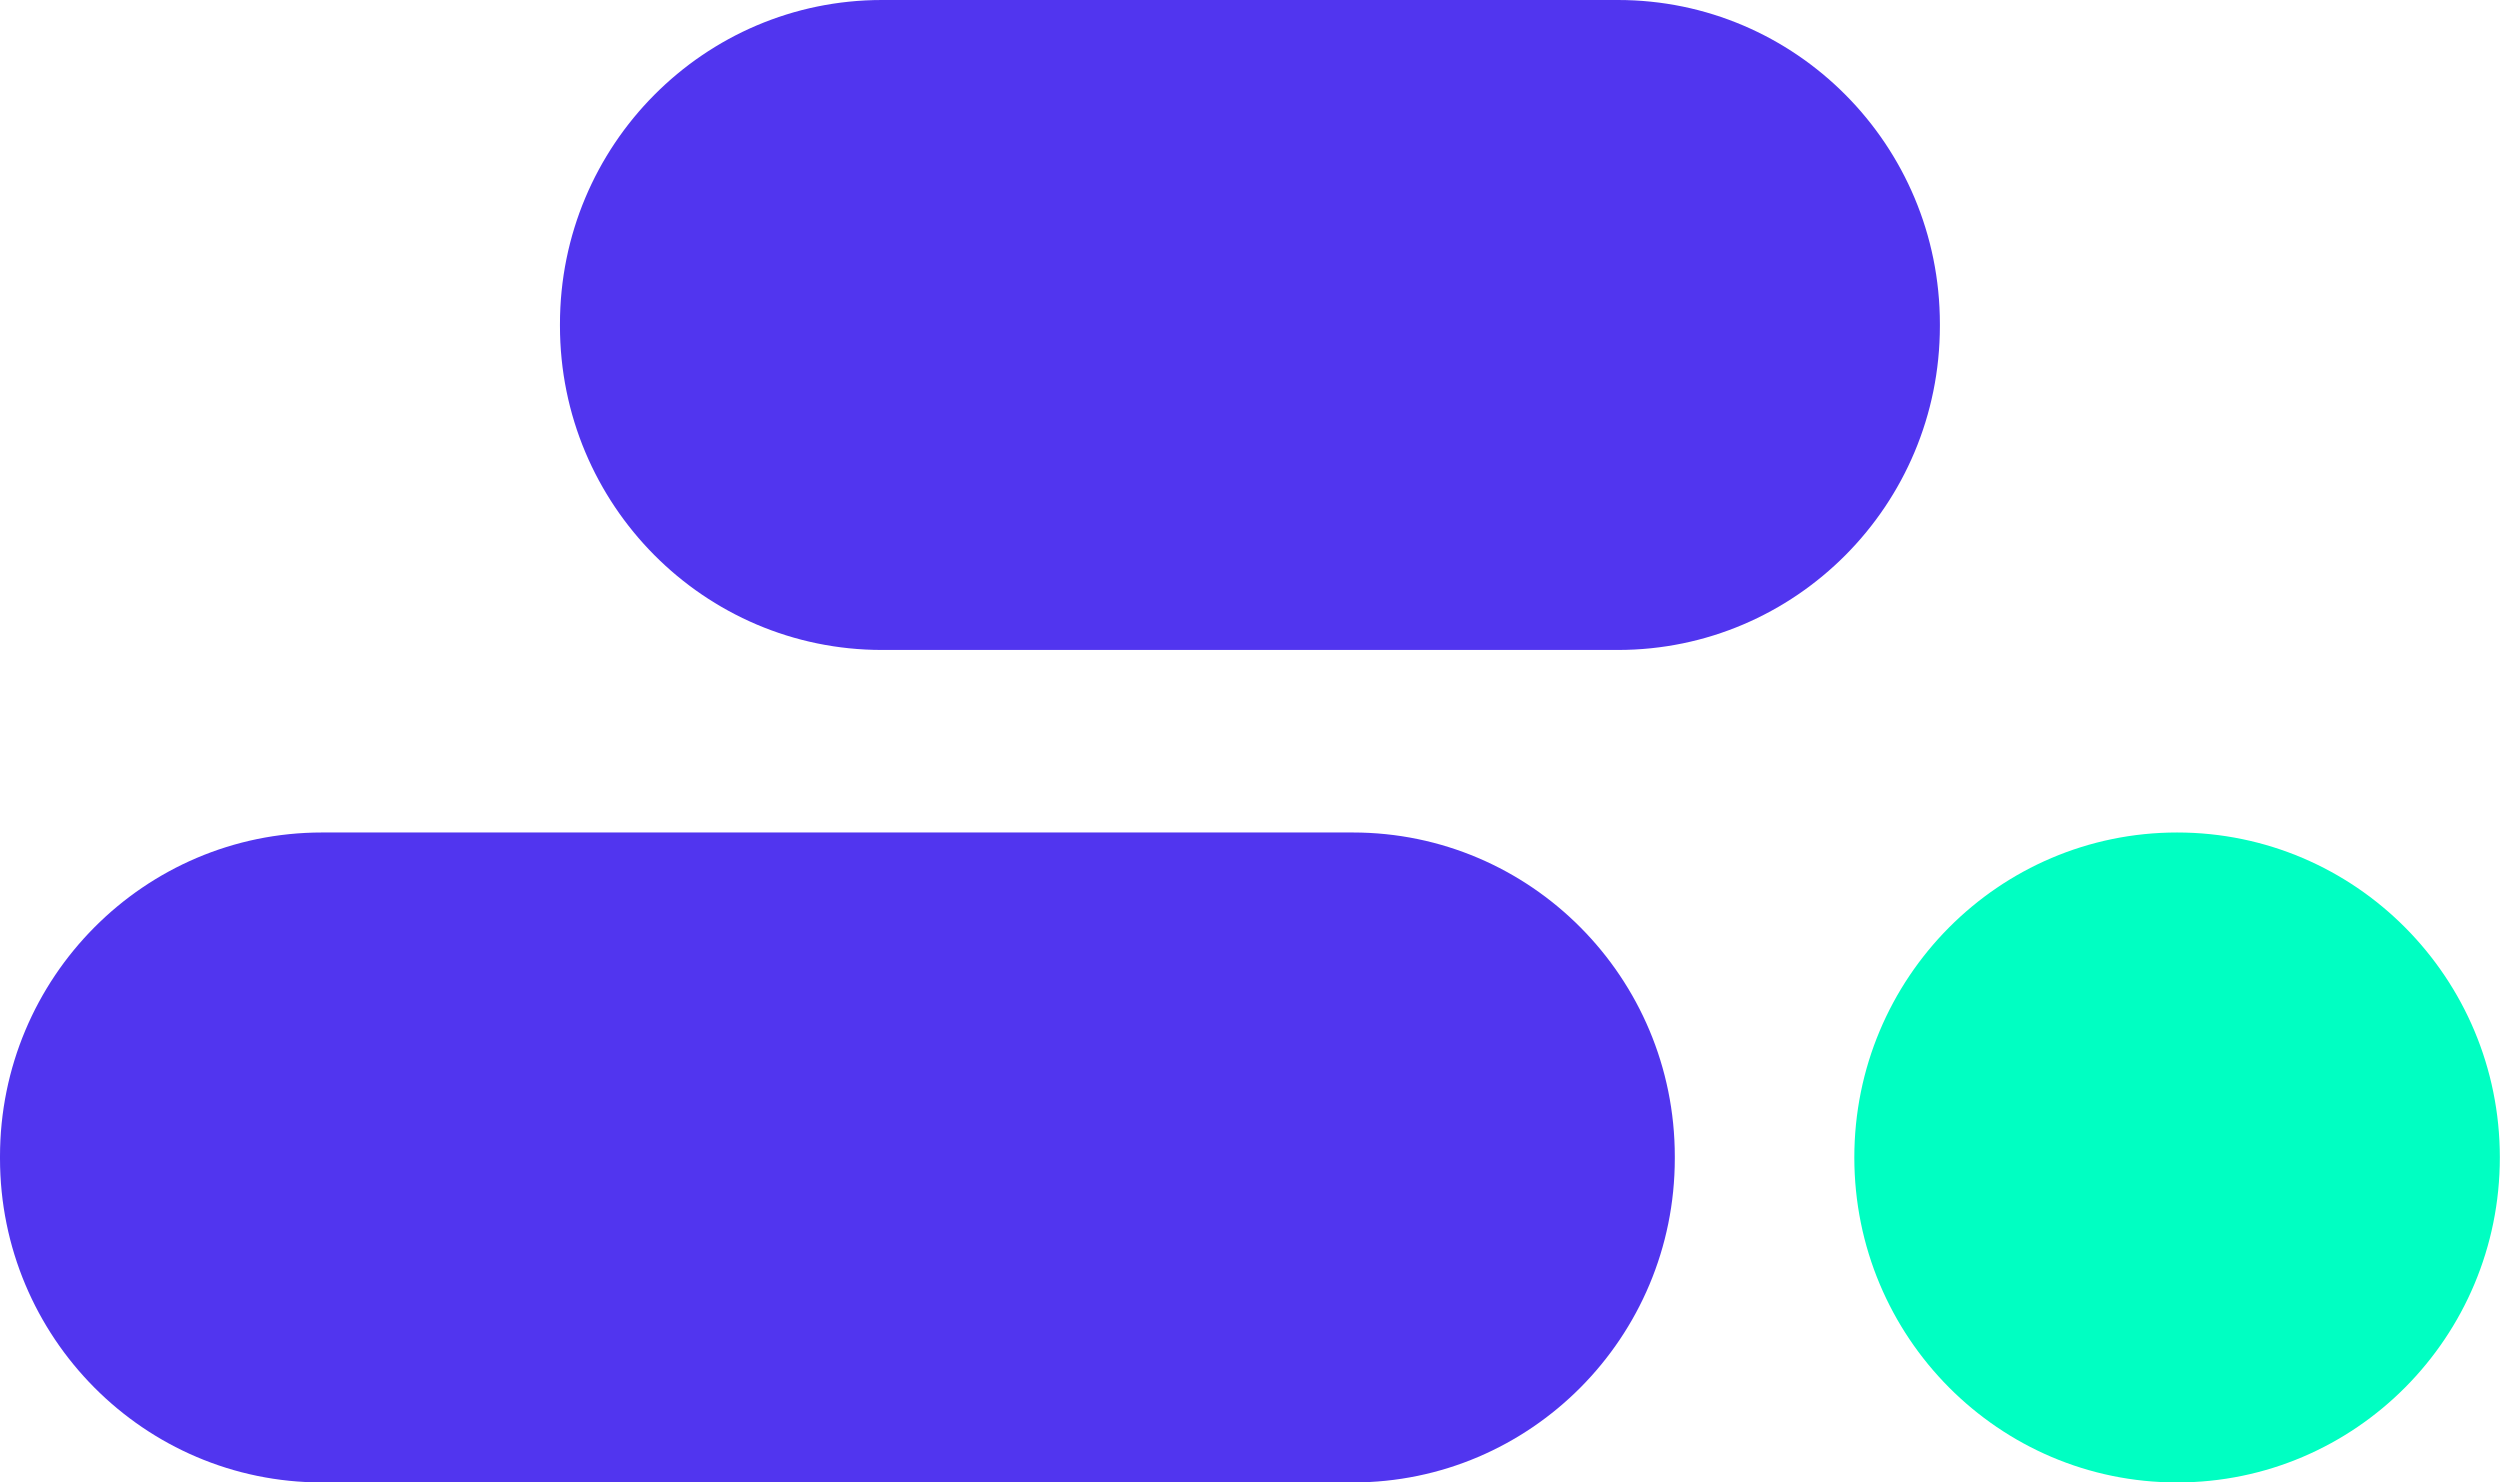 <?xml version="1.0" encoding="UTF-8"?>
<svg id="Layer_2" data-name="Layer 2" xmlns="http://www.w3.org/2000/svg" viewBox="0 0 157.78 93.56">
  <defs>
    <style>
      .cls-1 {
        fill: #5135ef;
      }

      .cls-1, .cls-2 {
        stroke-width: 0px;
      }

      .cls-2 {
        fill: #00ffc2;
      }
    </style>
  </defs>
  <g id="Layer_1-2" data-name="Layer 1">
    <g>
      <path class="cls-1" d="m102.11,0h-46.45c-11.22,0-20.32,9.16-20.32,20.45v.12c0,11.29,9.1,20.45,20.32,20.45h46.45c11.22,0,20.32-9.16,20.32-20.45v-.12c0-11.29-9.1-20.45-20.32-20.45Z"/>
      <path class="cls-1" d="m20.32,93.56h65.06c11.22,0,20.32-9.16,20.32-20.45v-.12c0-11.29-9.1-20.45-20.32-20.45H20.32c-11.22,0-20.32,9.16-20.32,20.45v.12c0,11.29,9.1,20.45,20.32,20.45Z"/>
      <path class="cls-2" d="m137.4,93.56c11.25,0,20.37-9.18,20.37-20.51s-9.12-20.51-20.37-20.51-20.37,9.18-20.37,20.51,9.12,20.51,20.37,20.51Z"/>
    </g>
  </g>
</svg>